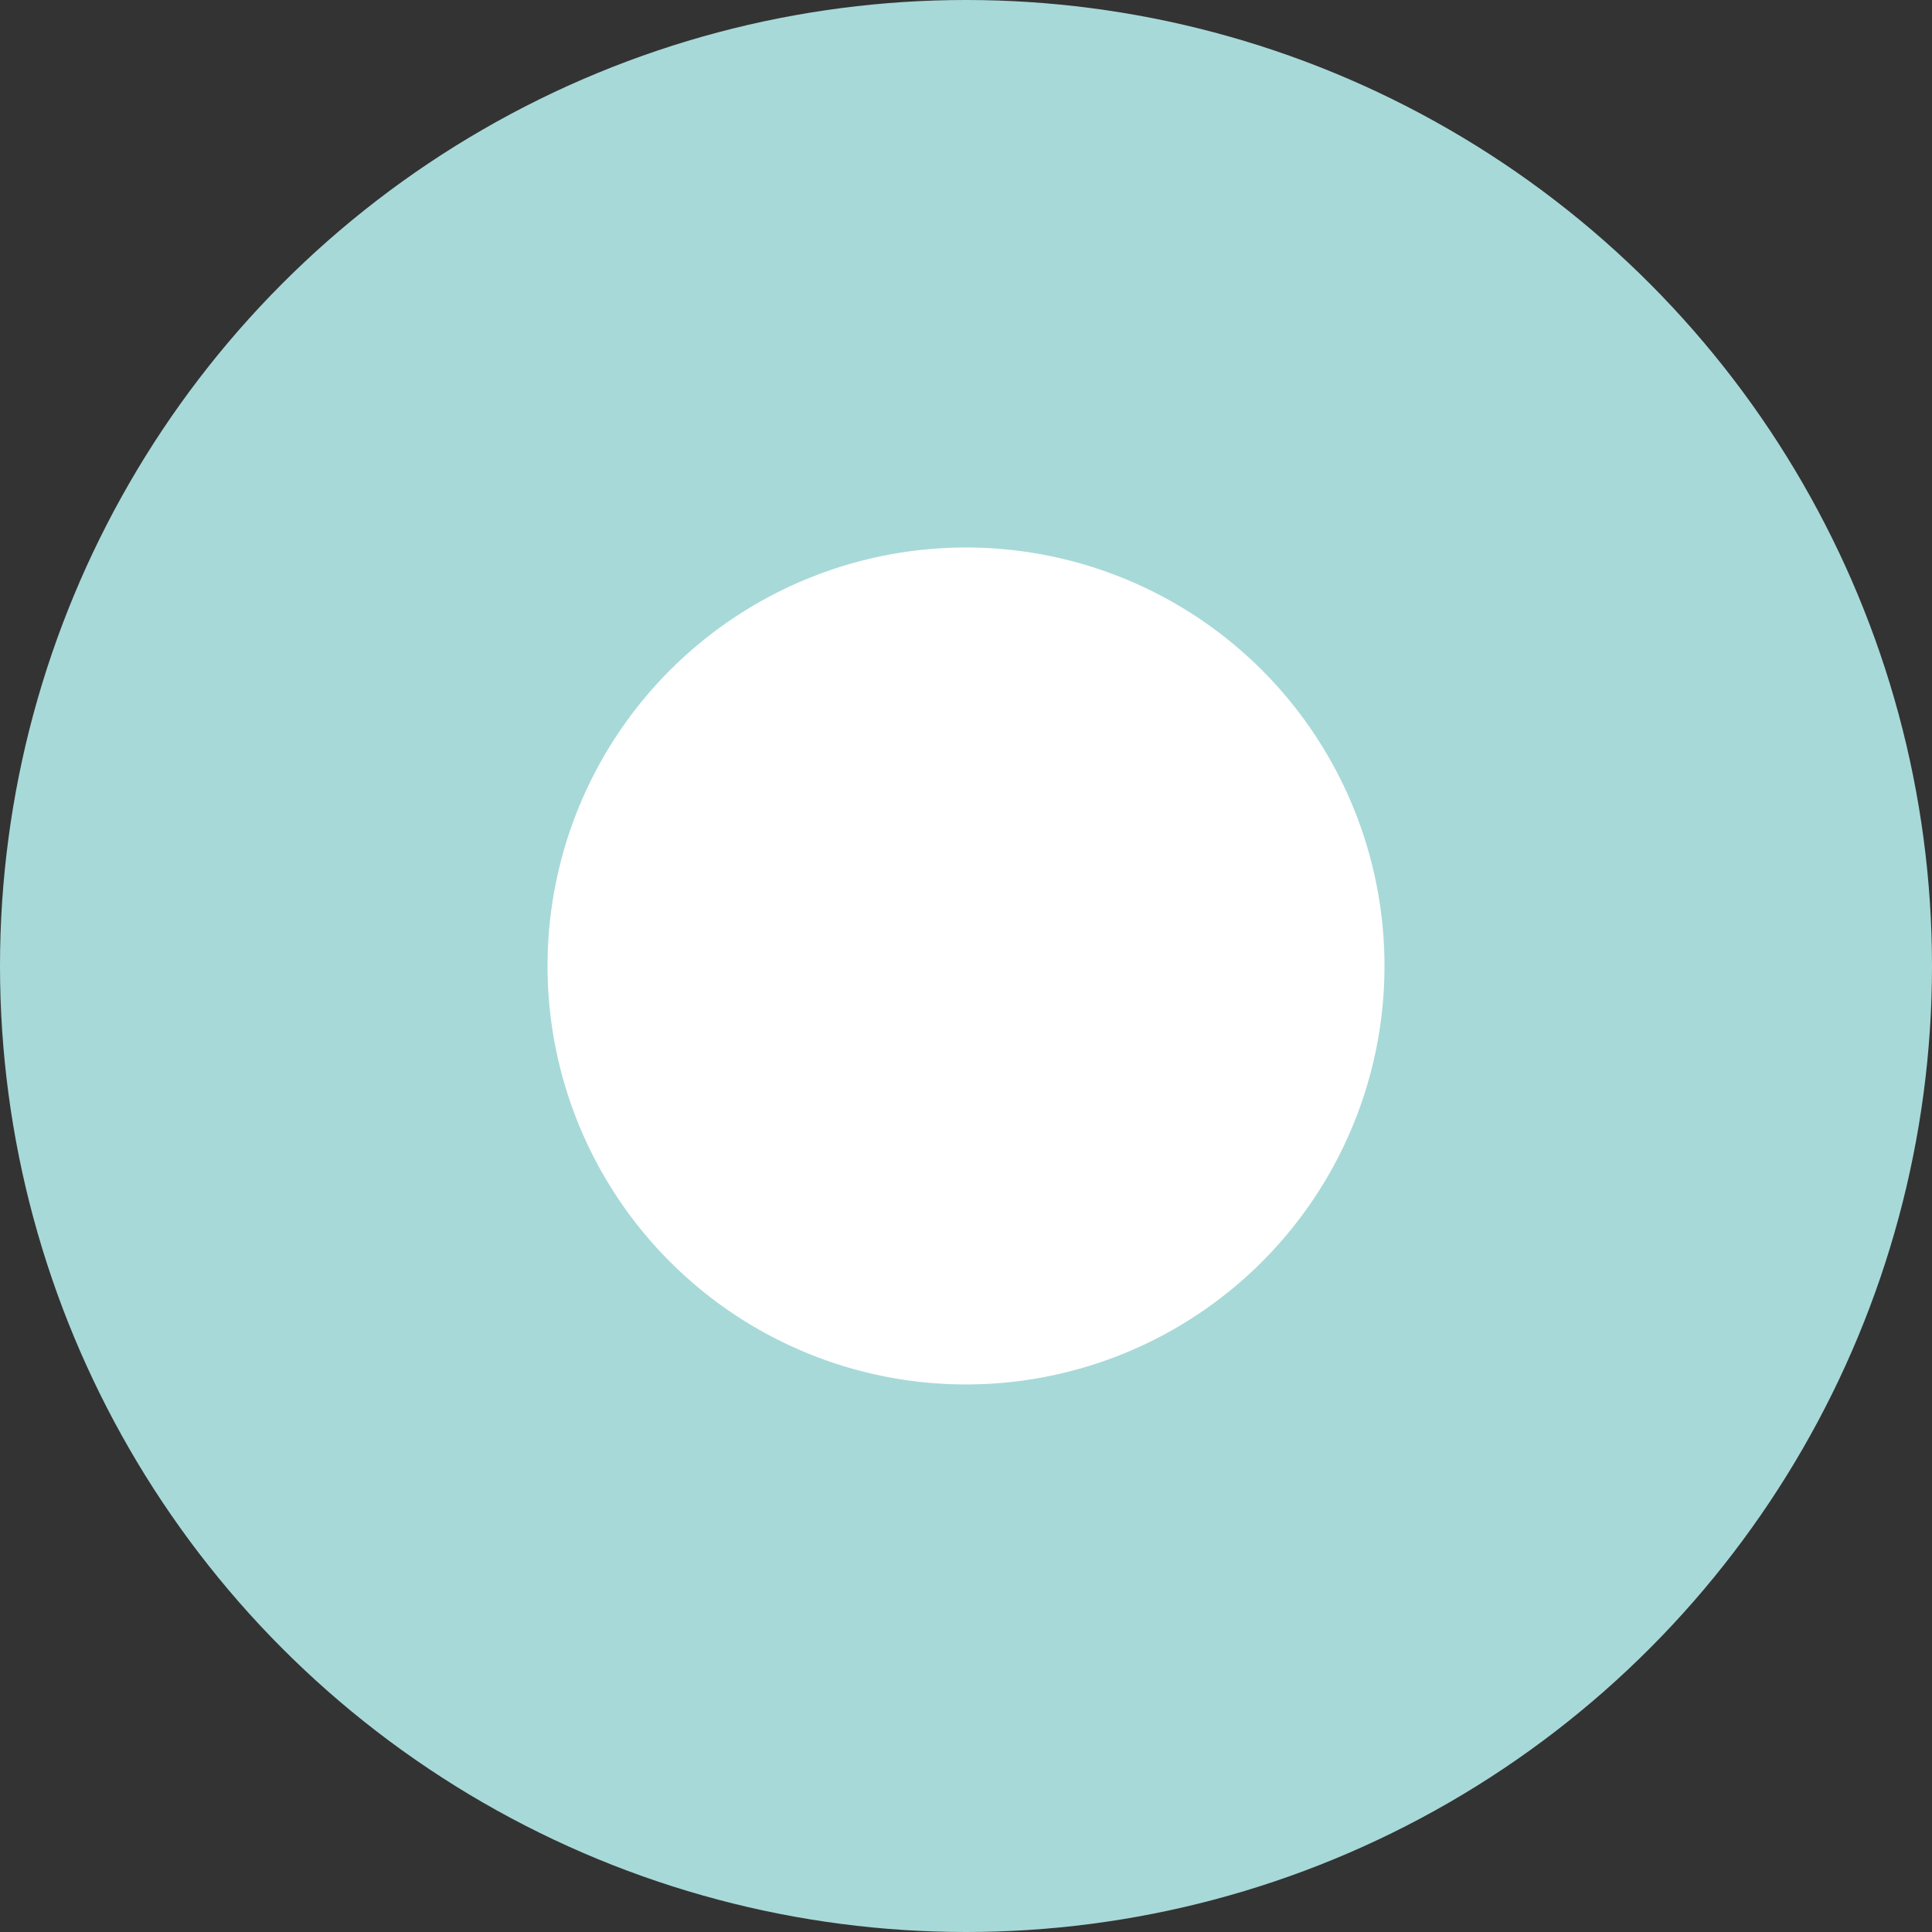 <svg id="Group_8" data-name="Group 8" xmlns="http://www.w3.org/2000/svg" width="304.878" height="304.878" viewBox="0 0 304.878 304.878">
  <rect x="0" y="0" width="304.878" height="304.878" fill="#333333" stroke="none"/>
  <circle id="Ellipse_2" data-name="Ellipse 2" cx="152.439" cy="152.439" r="152.439" fill="#a7d9d8"/>
  <path id="Path_12" data-name="Path 12" d="M286.452,212.67a66.037,66.037,0,1,1-66.042-66.042A66.039,66.039,0,0,1,286.452,212.67Z" transform="translate(-67.974 -60.231)" fill="#fff"/>
</svg>
